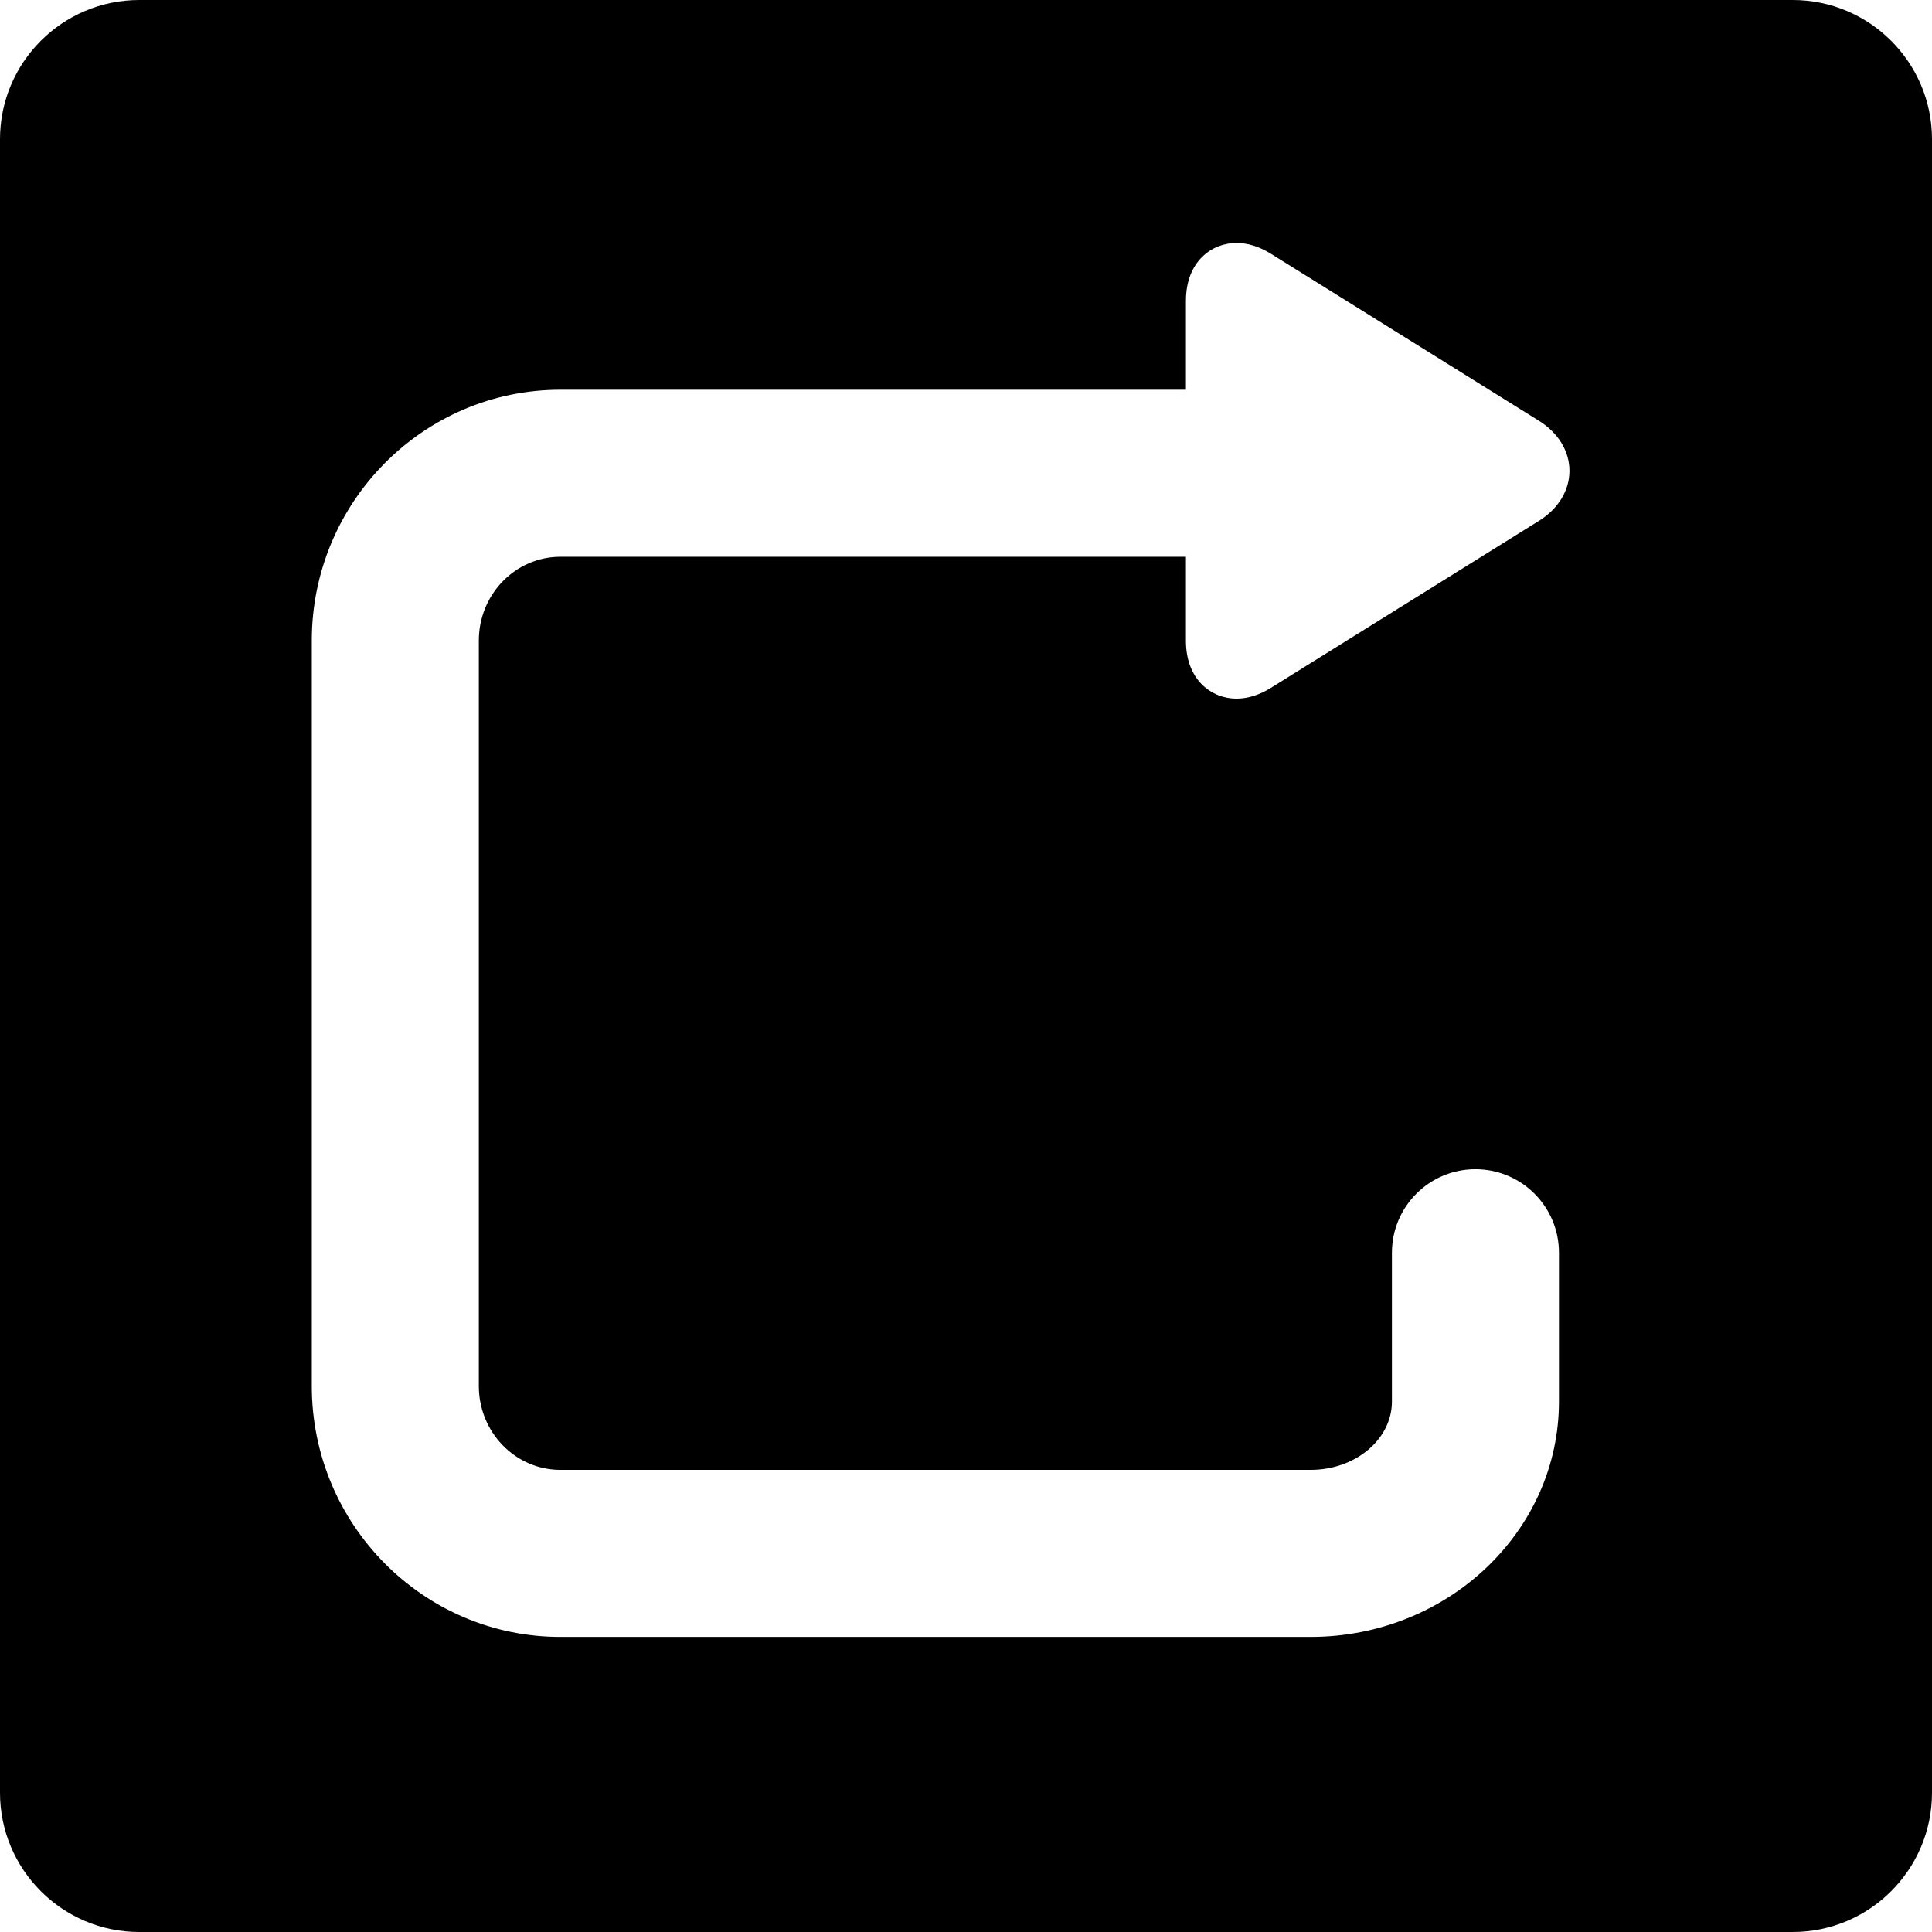 <?xml version="1.0" encoding="iso-8859-1"?>
<!-- Uploaded to: SVG Repo, www.svgrepo.com, Generator: SVG Repo Mixer Tools -->
<!DOCTYPE svg PUBLIC "-//W3C//DTD SVG 1.1//EN" "http://www.w3.org/Graphics/SVG/1.1/DTD/svg11.dtd">
<svg fill="#000000" height="800px" width="800px" version="1.1" id="Capa_1" xmlns="http://www.w3.org/2000/svg" xmlns:xlink="http://www.w3.org/1999/xlink" 
	 viewBox="0 0 347 347" xml:space="preserve">
<path d="M322,0H25C11.215,0,0,11.215,0,25v297c0,13.785,11.215,25,25,25h297c13.785,0,25-11.215,25-25V25
	C347,11.215,335.785,0,322,0z M100.647,100C92.571,100,86,106.748,86,115.042v133.907C86,257.248,92.571,264,100.647,264h134.757
	c8.048,0,14.595-5.502,14.595-12.266V225c0-8.284,6.716-15,15-15s15,6.716,15,15v26.734C280,275.04,259.995,294,235.405,294H100.647
	C76.029,294,56,273.79,56,248.949V115.042C56,90.206,76.029,70,100.647,70H213V54.051c0-7.156,4.699-10.415,9.065-10.415
	c2.048,0,4.129,0.649,6.185,1.93l48.125,29.99c3.502,2.181,5.511,5.464,5.511,9.007c0,3.54-2.005,6.819-5.503,8.998L228.25,123.55
	c-2.056,1.28-4.137,1.93-6.185,1.93c-4.366,0-9.065-3.259-9.065-10.415V100H100.647z"/>
</svg>